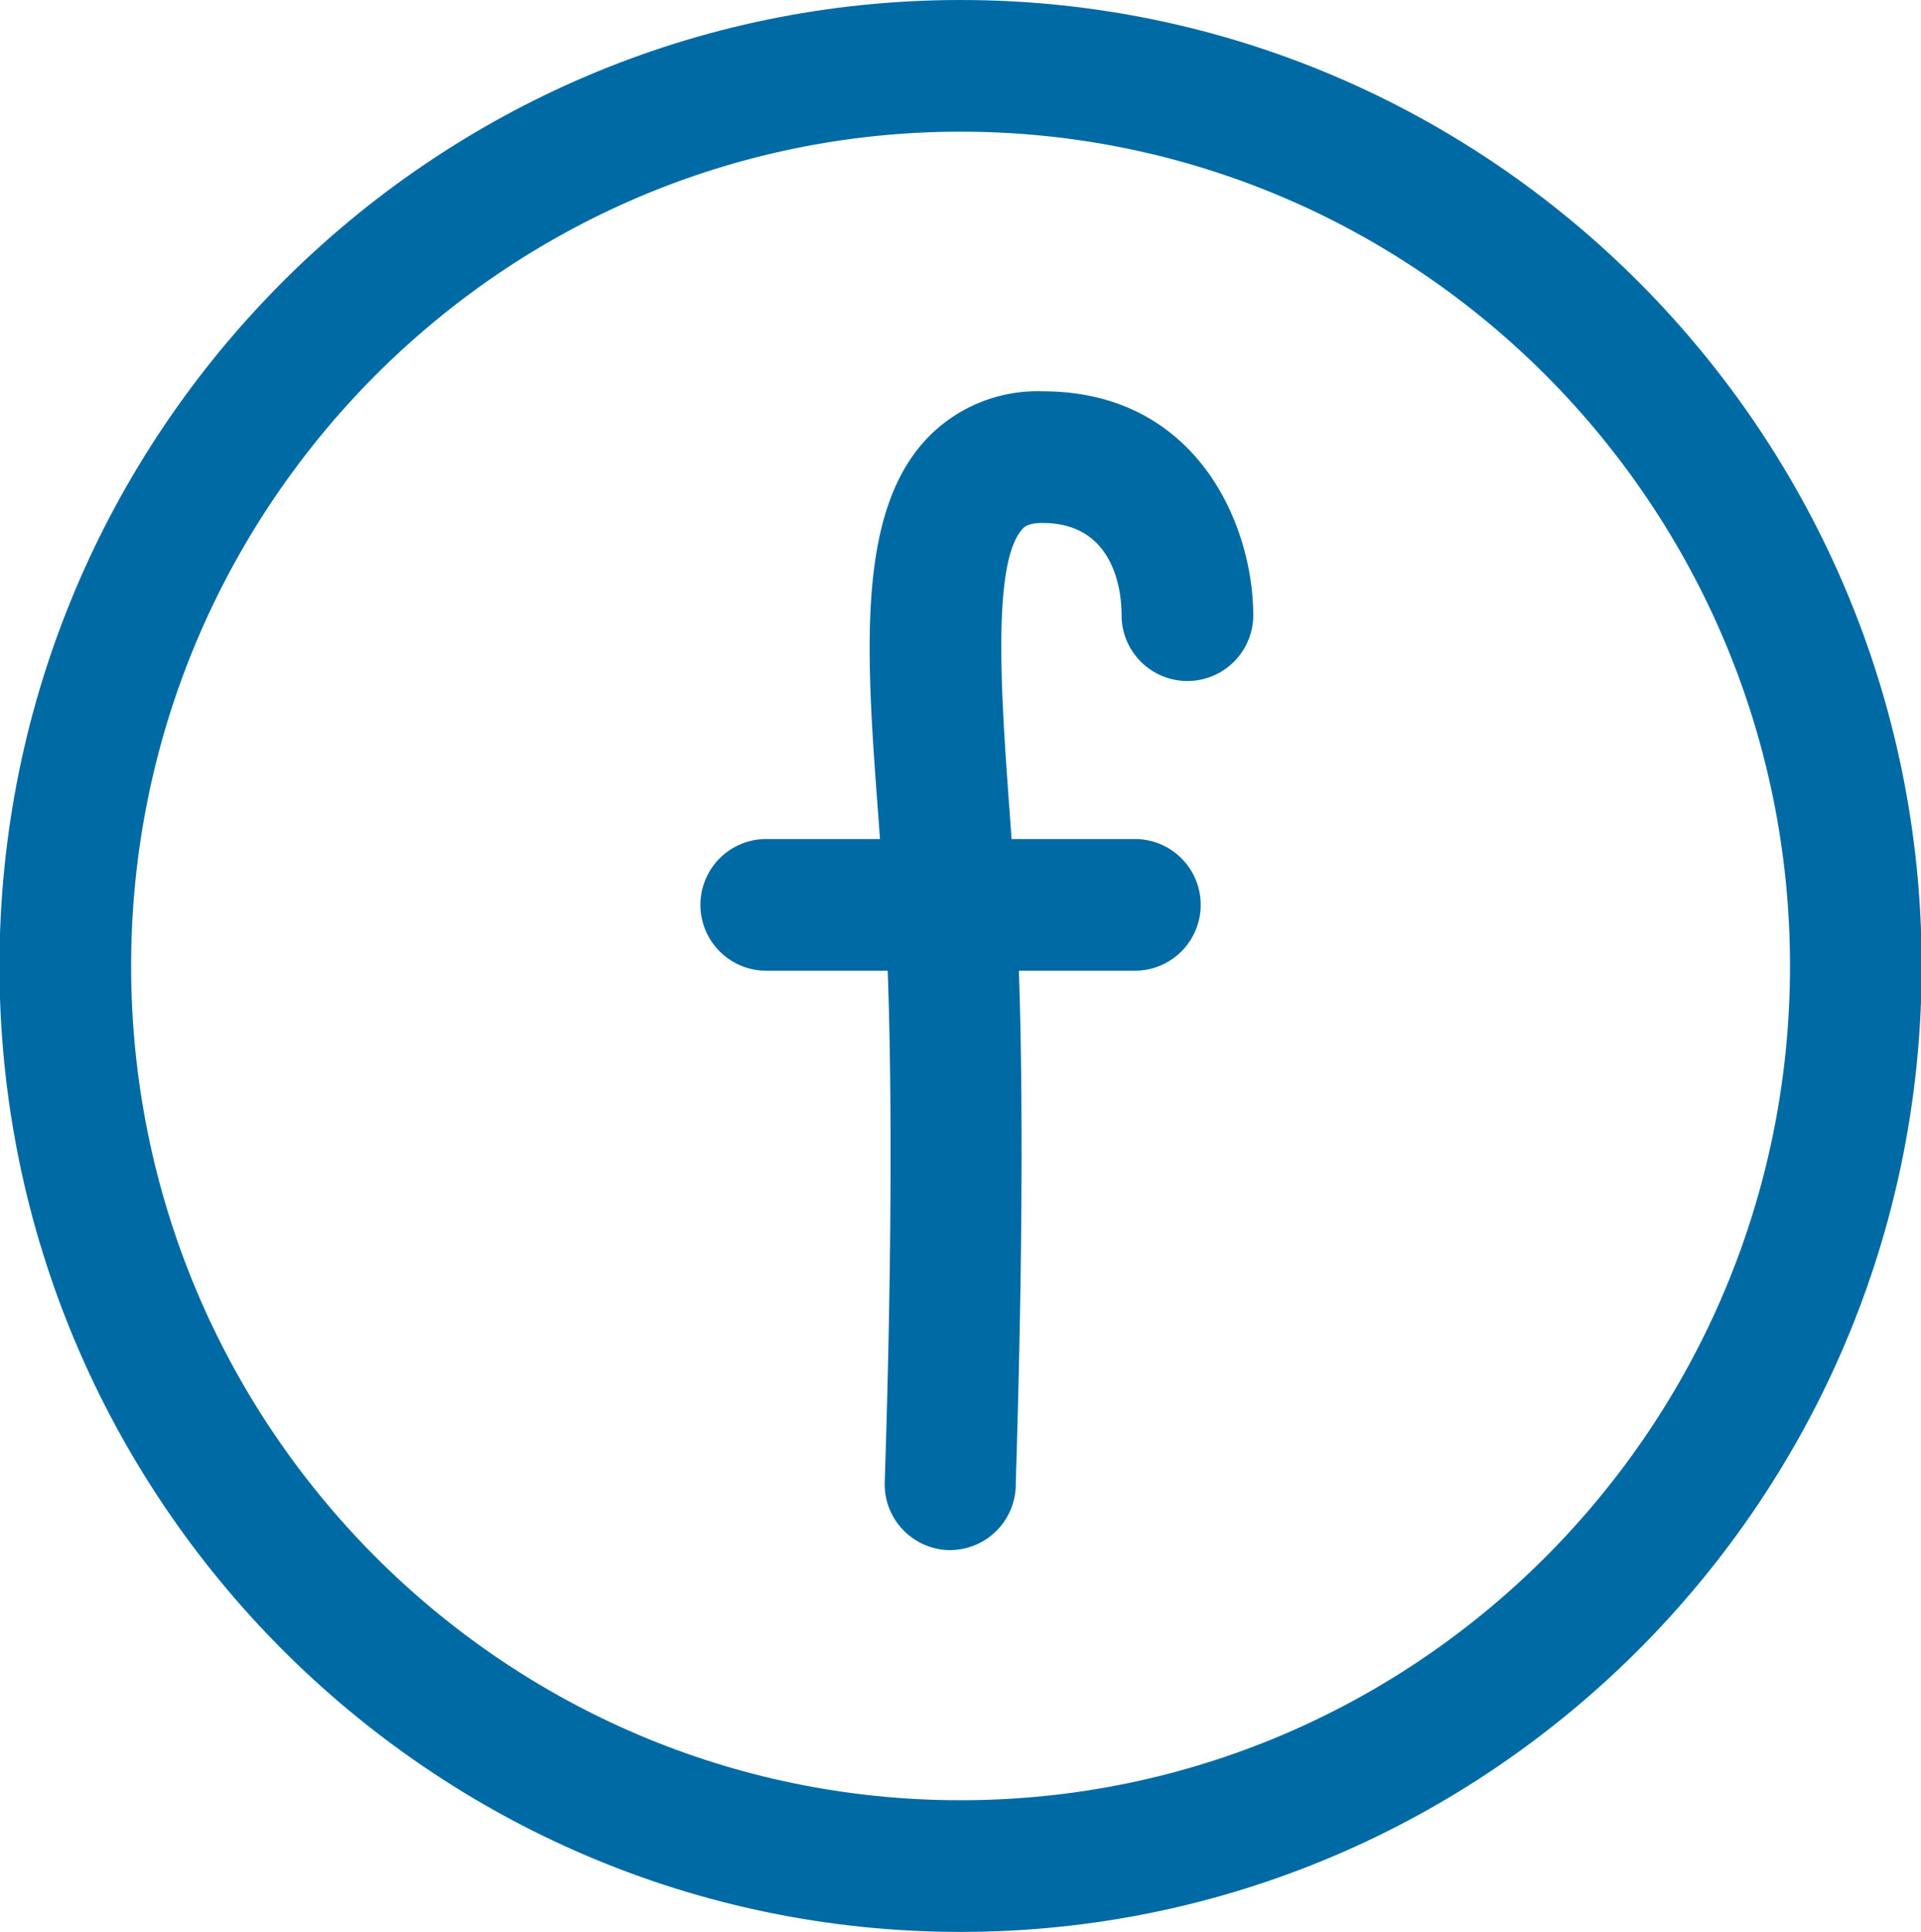 <svg id="icons_2" data-name="icons 2" xmlns="http://www.w3.org/2000/svg" viewBox="0 0 145.91 146.72"><defs><style>.cls-1{fill:#006aa5;}</style></defs><title>facebook-icon</title><g id="fb"><path class="cls-1" d="M177.26,630.5c-40.23,0-73-32.91-73-73.36s32.73-73.36,73-73.36,73,32.91,73,73.36S217.48,630.5,177.26,630.5Zm0-136.72c-34.72,0-63,28.42-63,63.36s28.24,63.36,63,63.36,63-28.42,63-63.36S212,493.78,177.26,493.78Z" transform="translate(-104.3 -483.78)"/><path class="cls-1" d="M176.5,601.5h-.18a5,5,0,0,1-4.82-5.18c0-.27,1-27,0-43.53-.14-2.28-.31-4.56-.47-6.8-.93-12.39-1.73-23.09,3.61-28.84a11.61,11.61,0,0,1,8.85-3.65c11.74,0,16,10.17,16,17a5,5,0,0,1-10,0c0-2.12-.7-7-6-7-1.1,0-1.39.3-1.52.45-2.37,2.56-1.6,12.95-1,21.29.17,2.3.34,4.63.48,7,1,17,0,43.36,0,44.48A5,5,0,0,1,176.5,601.5Z" transform="translate(-104.3 -483.78)"/><path class="cls-1" d="M190.5,557.5h-28a5,5,0,0,1,0-10h28a5,5,0,0,1,0,10Z" transform="translate(-104.3 -483.78)"/></g></svg>